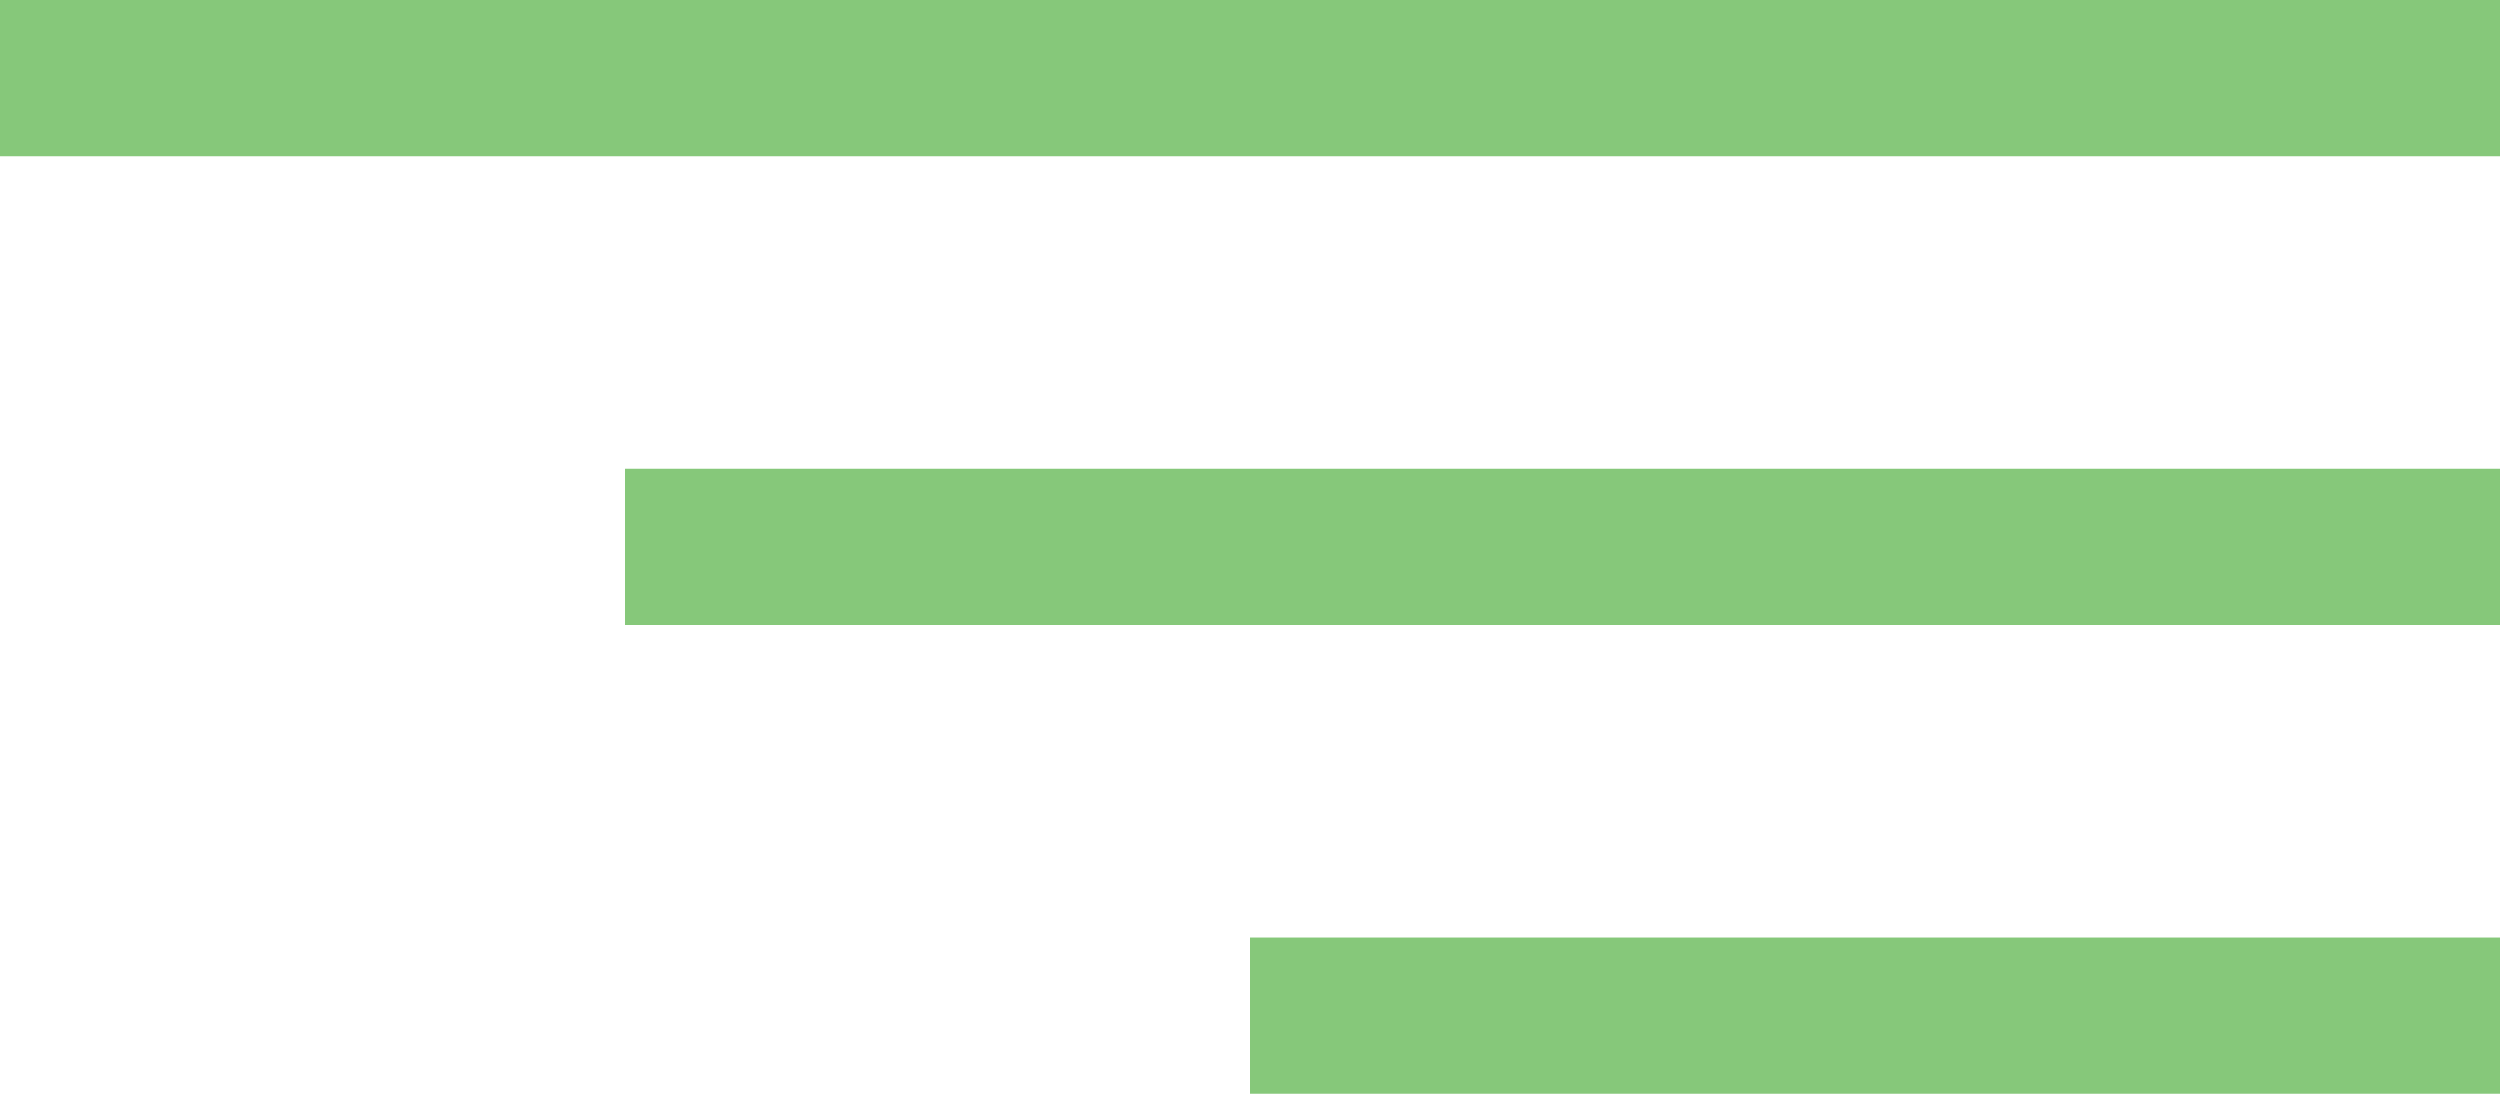 <svg id="menu_mobile" data-name="menu mobile" xmlns="http://www.w3.org/2000/svg" width="32" height="14" viewBox="0 0 32 14">
  <g id="menu">
    <rect id="Rectangle_970" data-name="Rectangle 970" width="32" height="2" fill="#86c87a"/>
    <rect id="Rectangle_971" data-name="Rectangle 971" width="24" height="2" transform="translate(8 6)" fill="#86c87a"/>
    <rect id="Rectangle_972" data-name="Rectangle 972" width="16" height="2" transform="translate(16 12)" fill="#86c87a"/>
  </g>
</svg>
